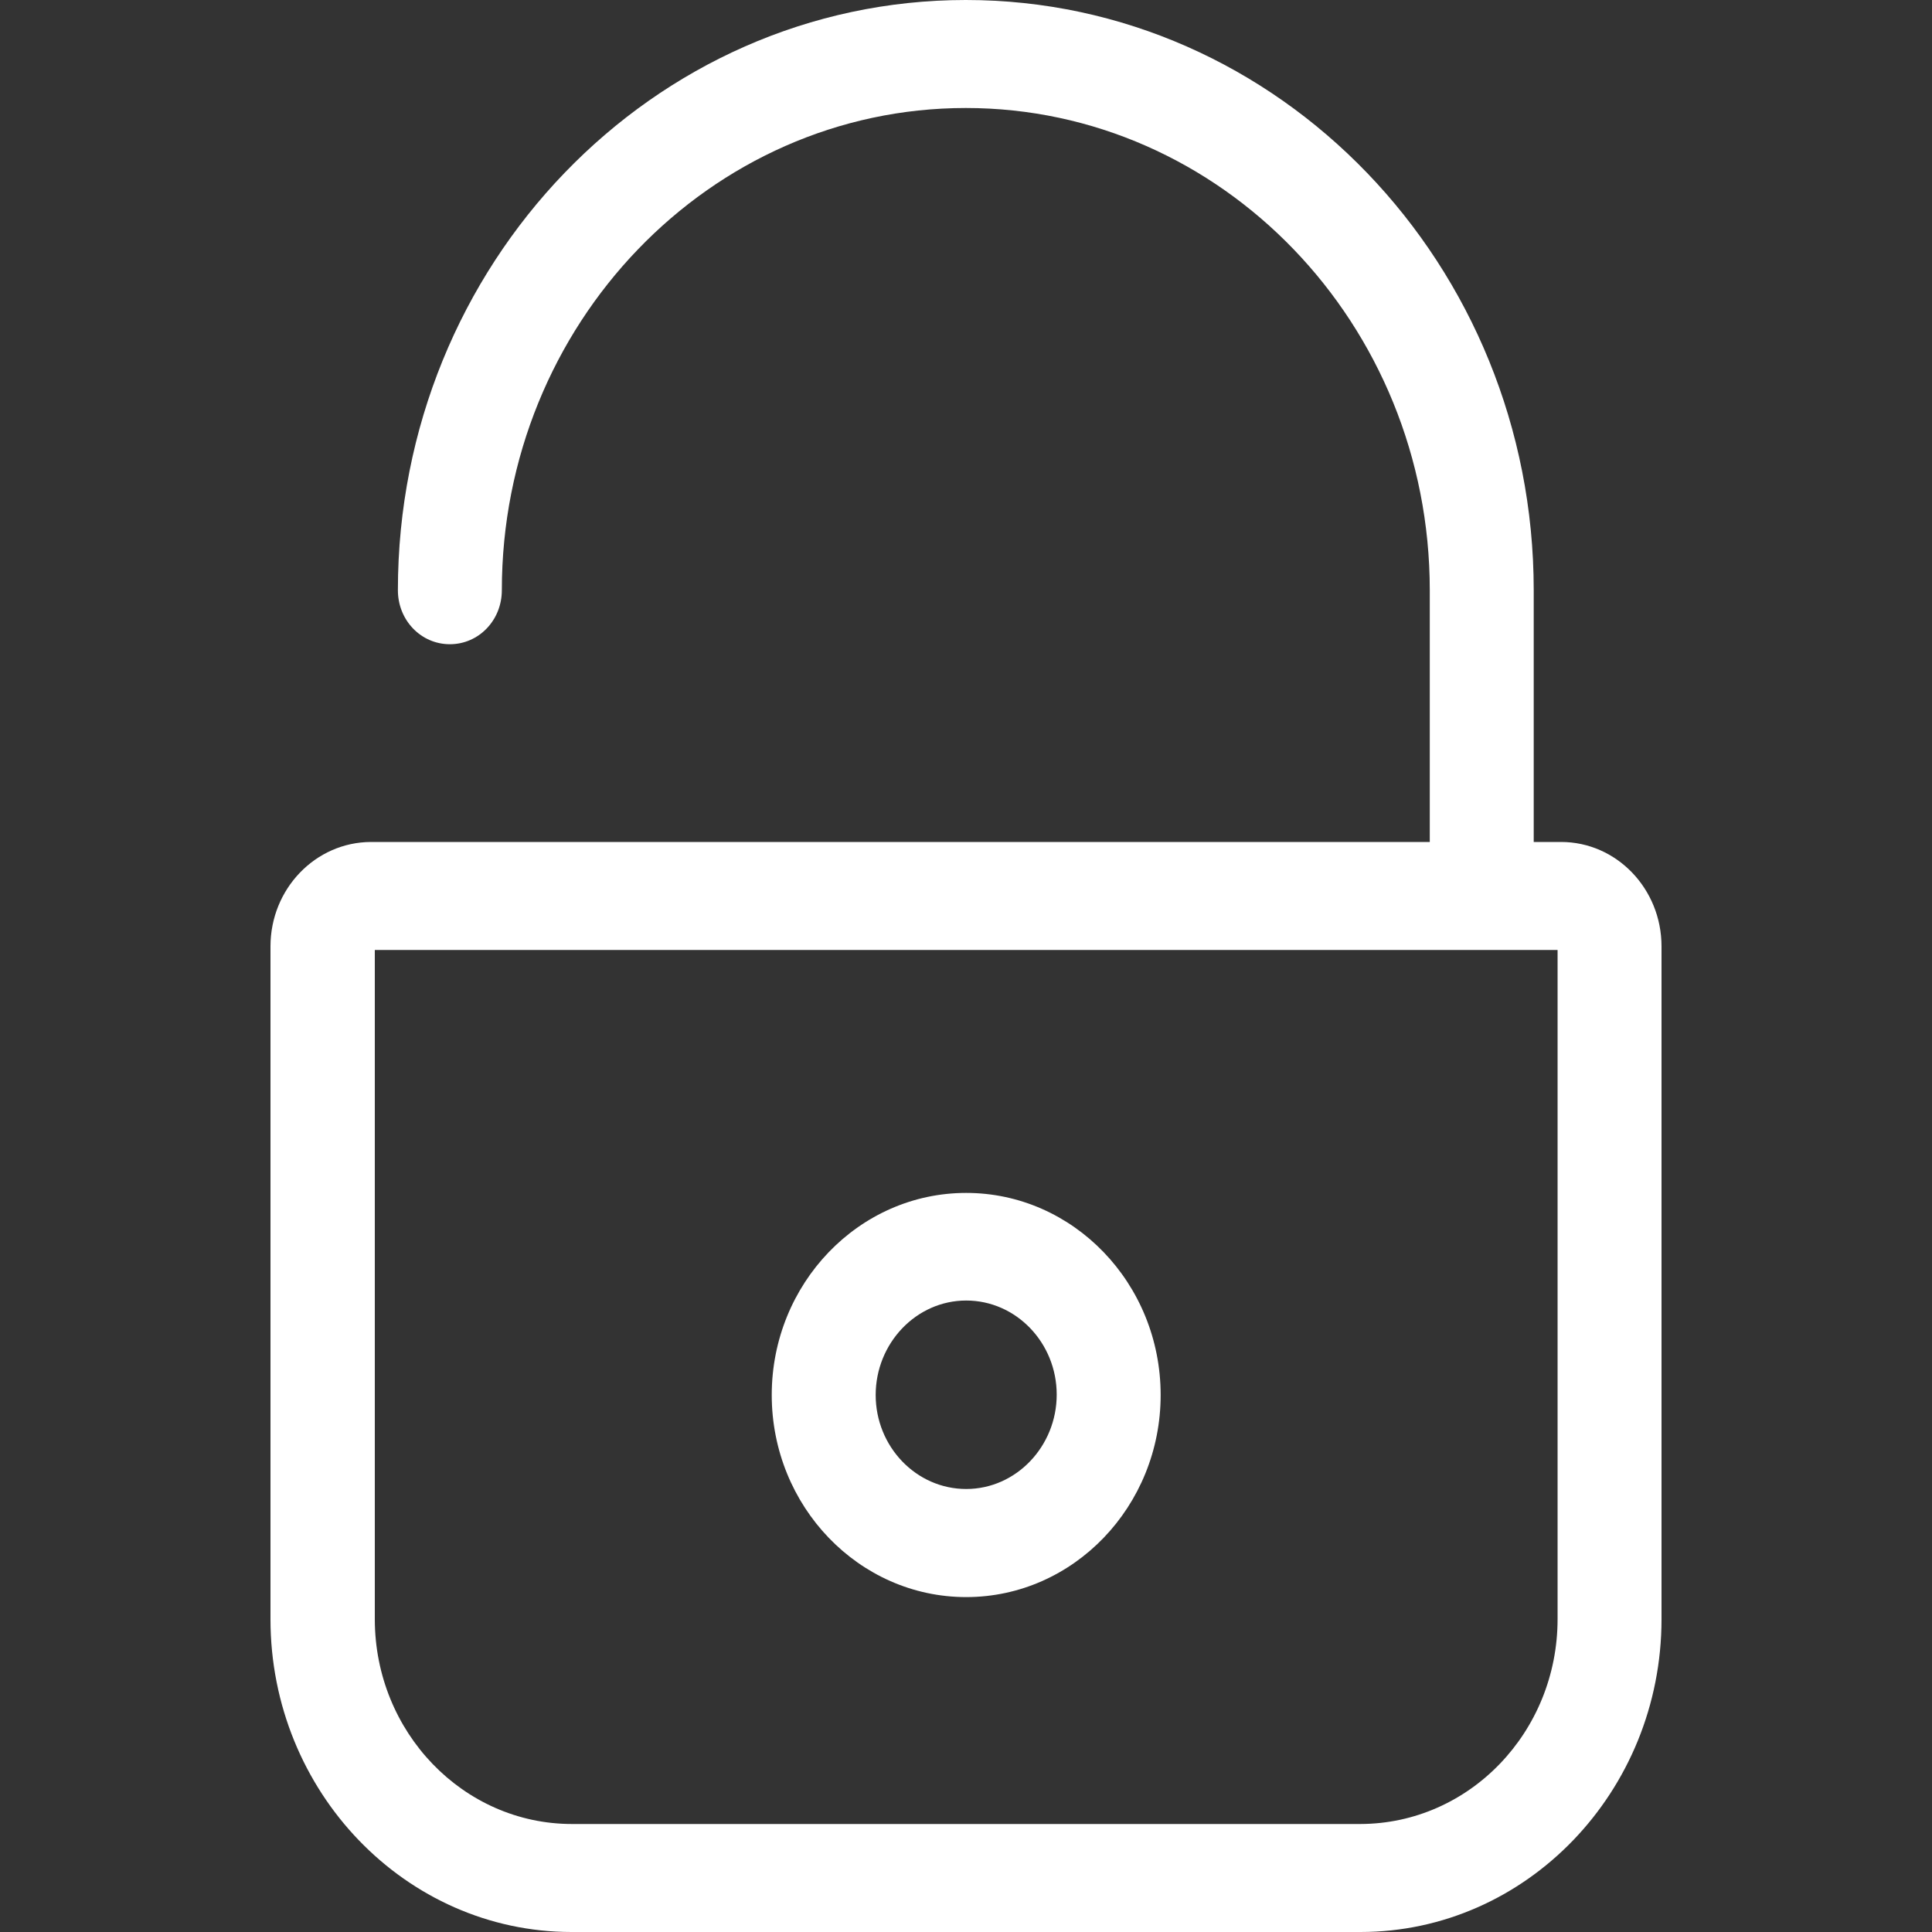 <?xml version="1.0" encoding="UTF-8" standalone="no"?><!DOCTYPE svg PUBLIC "-//W3C//DTD SVG 1.1//EN" "http://www.w3.org/Graphics/SVG/1.1/DTD/svg11.dtd"><svg width="100%" height="100%" viewBox="0 0 20 20" version="1.1" xmlns="http://www.w3.org/2000/svg" xmlns:xlink="http://www.w3.org/1999/xlink" xml:space="preserve" xmlns:serif="http://www.serif.com/" style="fill-rule:evenodd;clip-rule:evenodd;stroke-linejoin:round;stroke-miterlimit:1.414;"><rect x="0" y="0" width="20" height="20" fill="#333333" stroke="none"/><path id="Shape-1-copy" serif:id="Shape 1 copy" d="M14.801,8.716l0,-2.606c0,-2.755 -2.157,-4.992 -4.803,-4.992c-2.65,0 -4.803,2.242 -4.803,4.992c0,0.311 -0.239,0.559 -0.538,0.559c-0.299,0 -0.538,-0.248 -0.538,-0.559c0,-3.372 2.639,-6.11 5.879,-6.11c3.244,0 5.879,2.742 5.879,6.11l0,2.606l0.283,0c0.574,0 1.04,0.484 1.04,1.081l0,6.964c0,1.785 -1.399,3.239 -3.117,3.239l-8.166,0c-1.718,0 -3.117,-1.454 -3.117,-3.239l0,-6.964c0,-0.595 0.465,-1.079 1.04,-1.081l10.961,0Zm-0.718,10.166c1.13,-0.003 2.041,-0.954 2.041,-2.121l0,-6.927l-12.244,0l0,6.927c0,1.172 0.917,2.121 2.041,2.121l8.162,0Zm-4.081,-2.349c1.112,0 2.013,-0.941 2.013,-2.092c0,-1.156 -0.905,-2.092 -2.013,-2.092c-1.112,0 -2.013,0.94 -2.013,2.092c0,1.151 0.901,2.092 2.013,2.092Zm0,-3.07c0.518,0 0.937,0.439 0.937,0.974c0,0.534 -0.419,0.977 -0.937,0.977c-0.518,0 -0.937,-0.439 -0.937,-0.973c0,-0.535 0.419,-0.978 0.937,-0.978Z" style="fill:#fff;"/></svg>